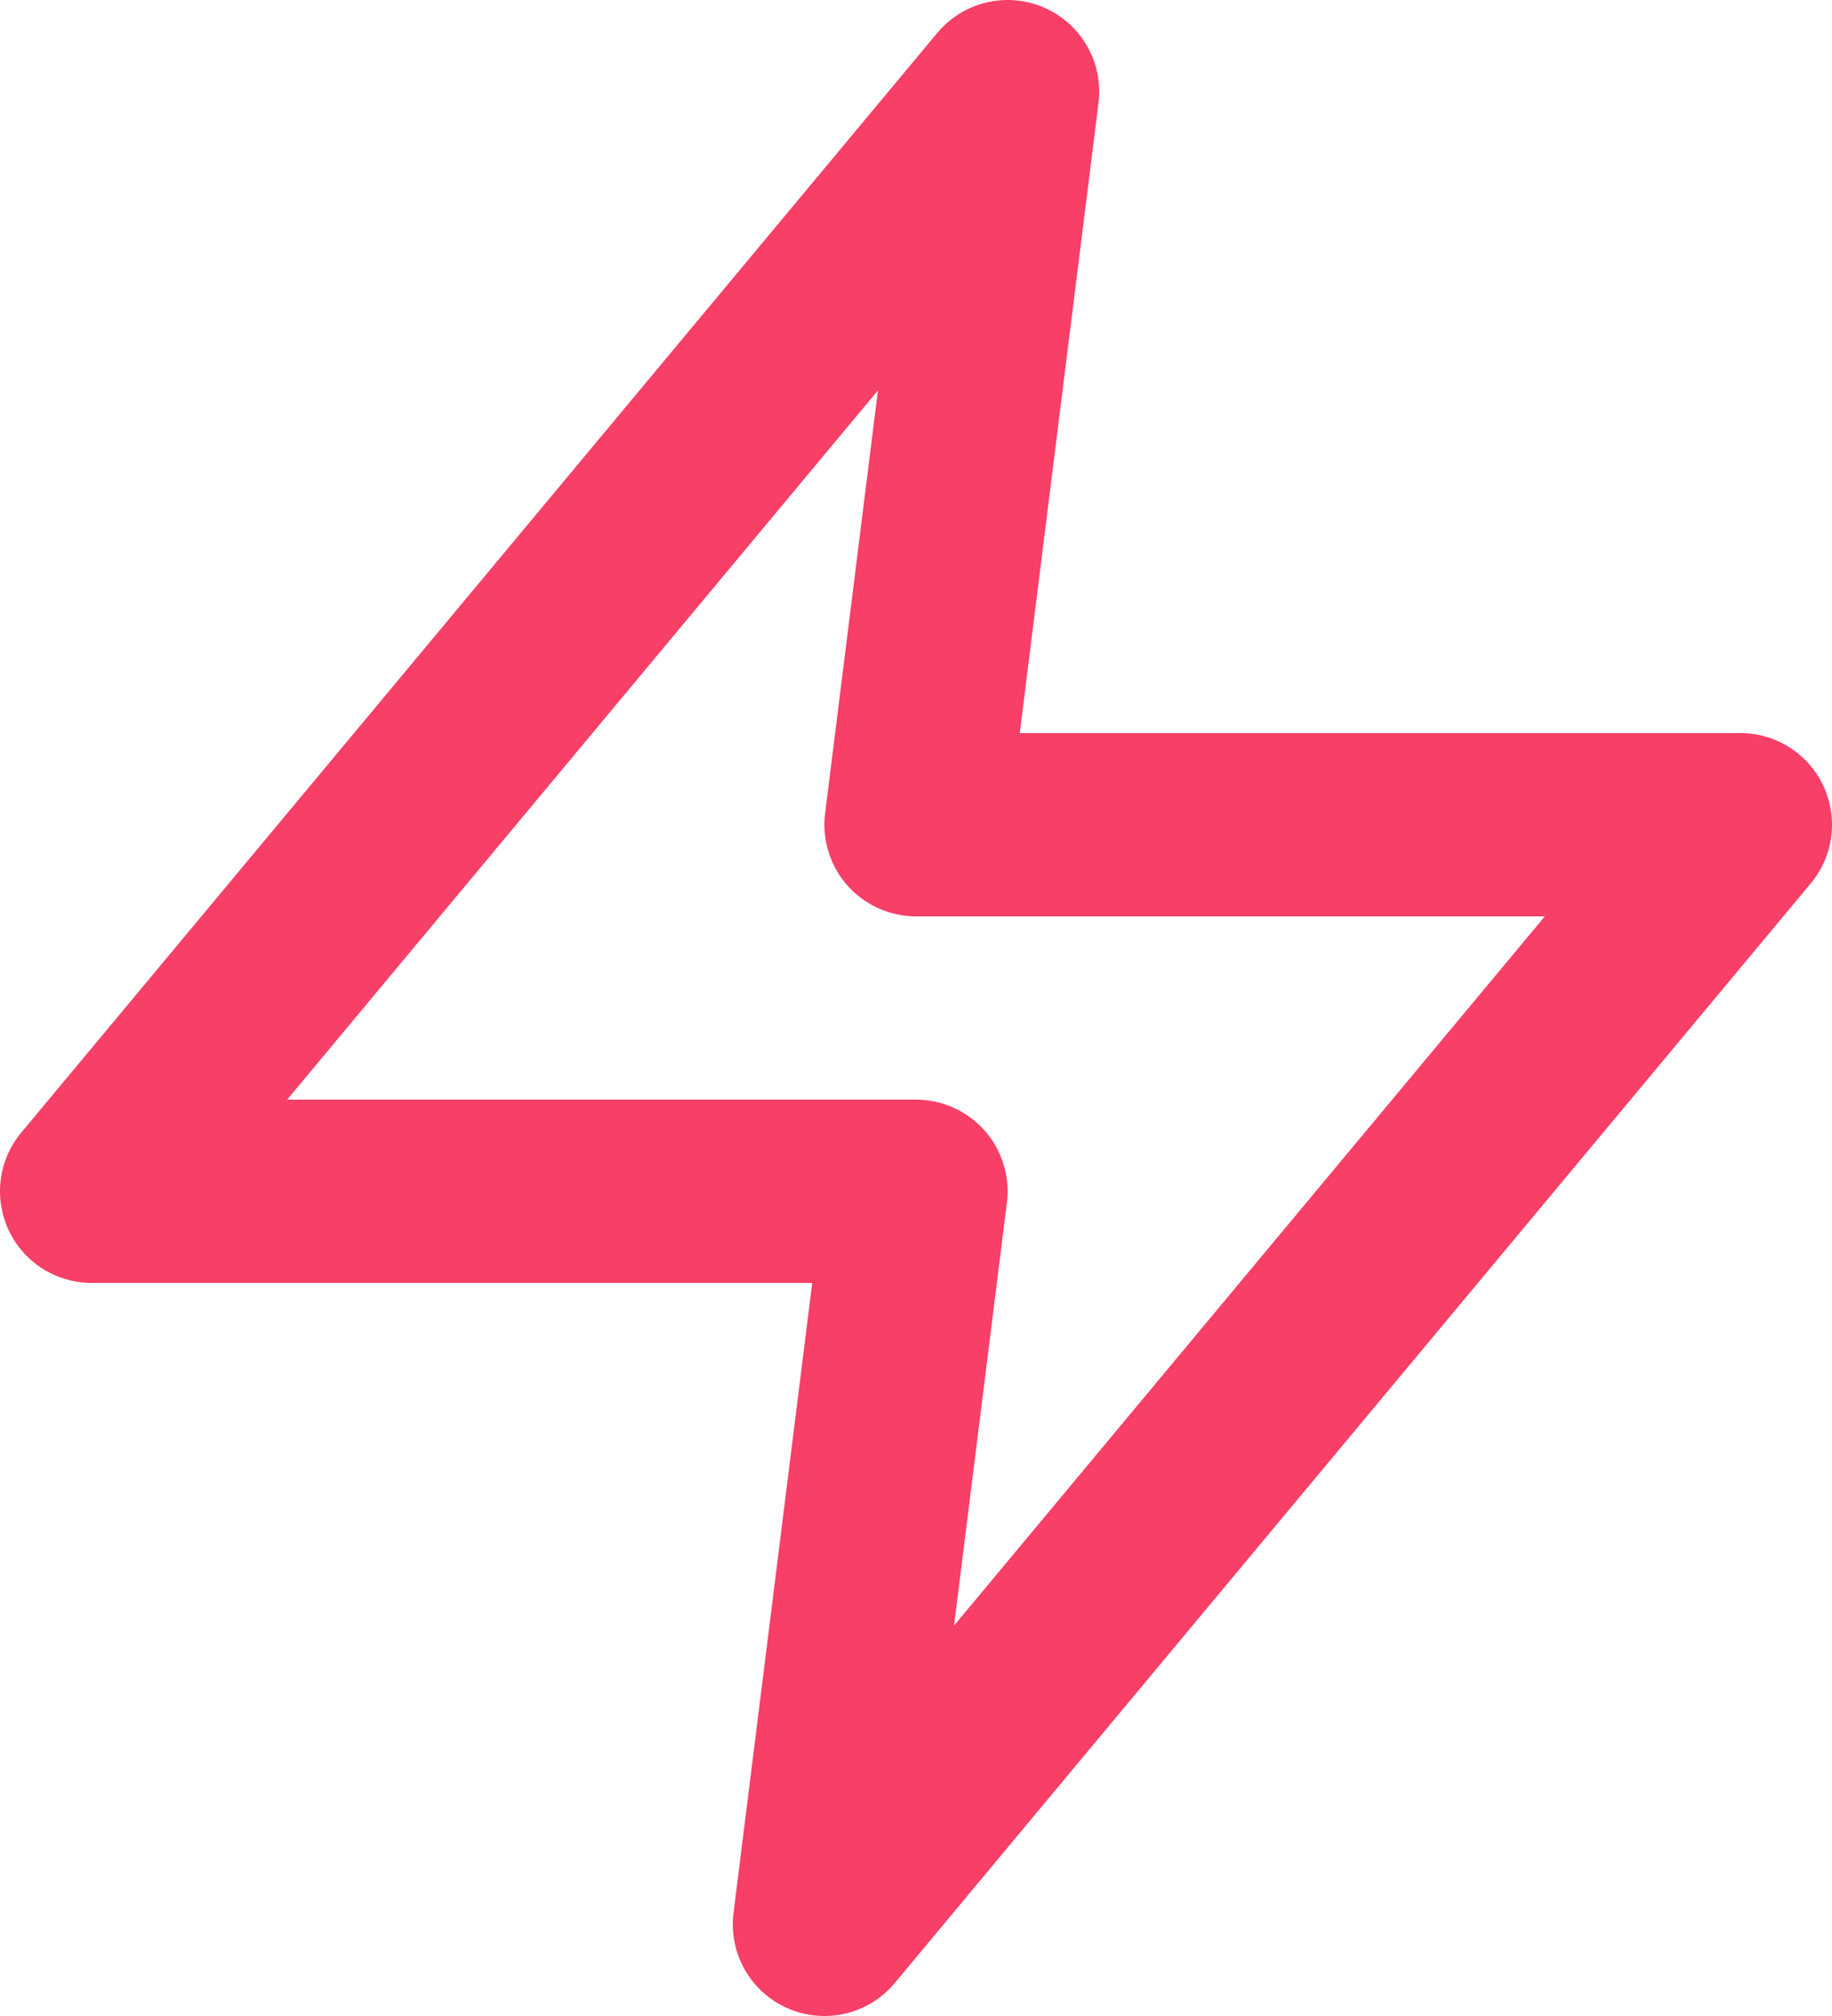 <svg xmlns="http://www.w3.org/2000/svg" width="20" height="22" viewBox="0 0 20 22">
  <path id="zap" d="M13,2,3,14h9l-1,8L21,10H12Z" transform="translate(-2 -1)" fill="none" stroke="#f73f67" stroke-linecap="round" stroke-linejoin="round" stroke-width="2"/>
</svg>

